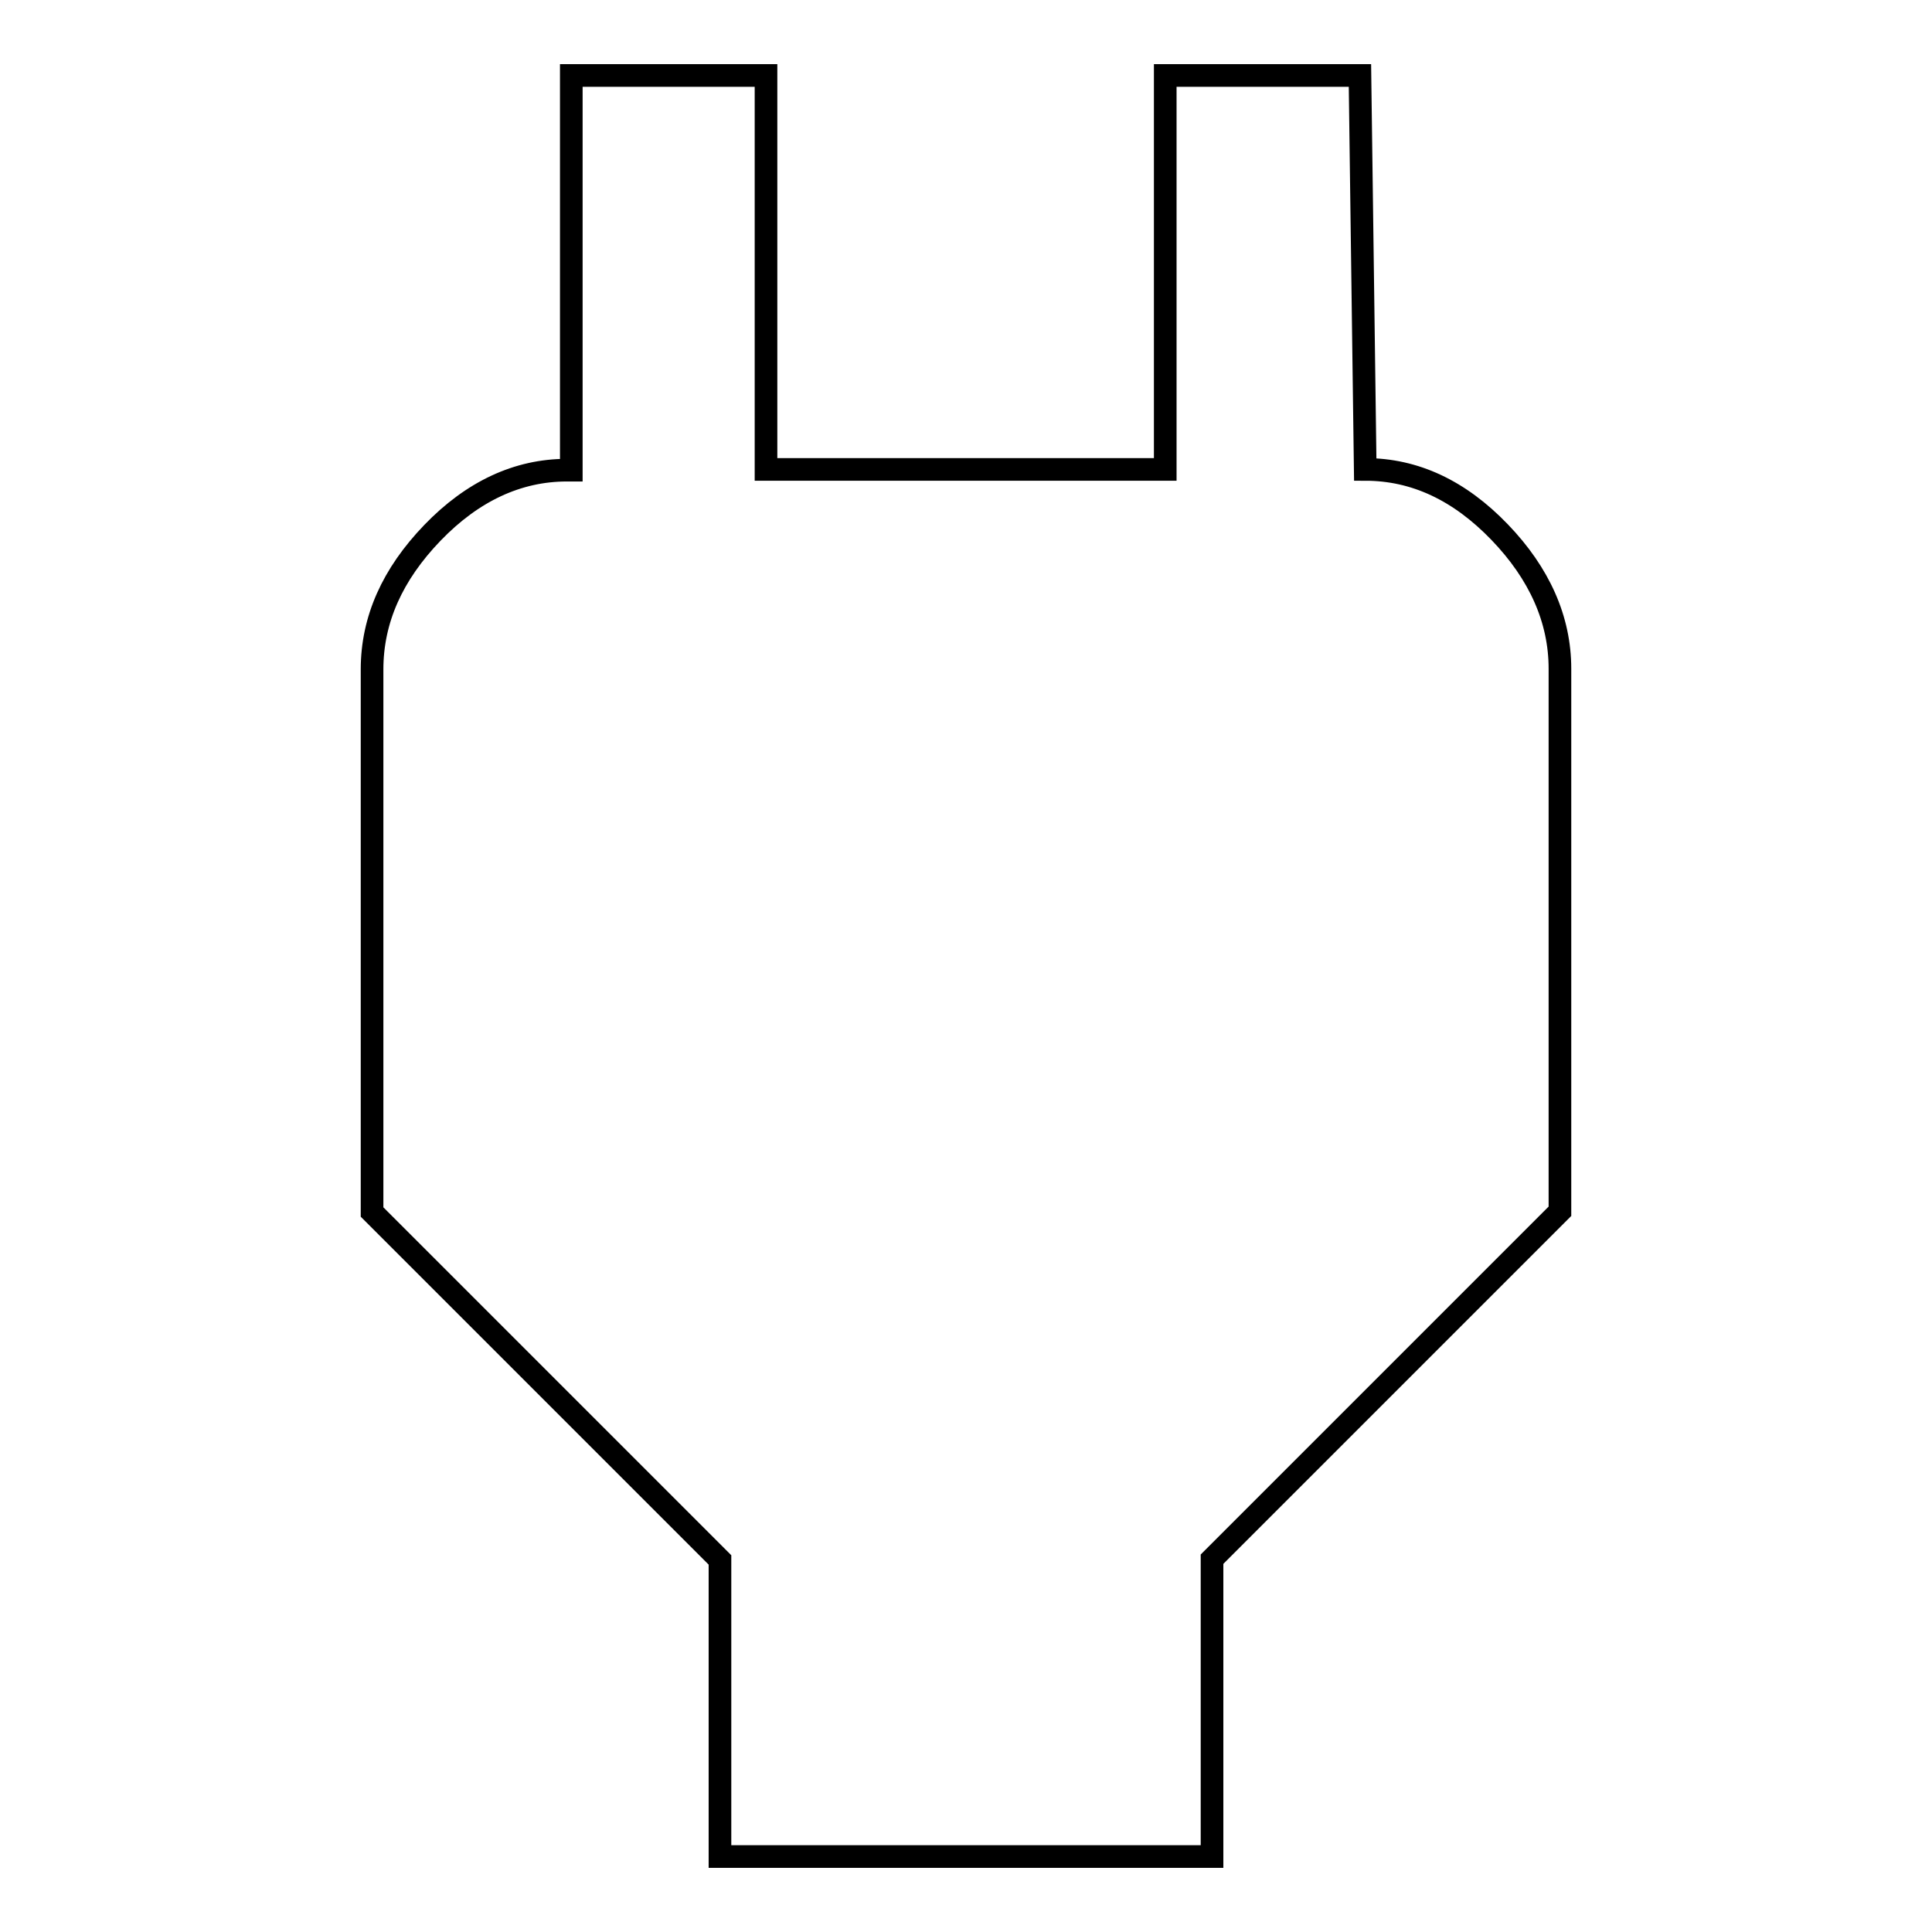 <?xml version="1.0" encoding="utf-8"?>
<!-- Svg Vector Icons : http://www.onlinewebfonts.com/icon -->
<!DOCTYPE svg PUBLIC "-//W3C//DTD SVG 1.1//EN" "http://www.w3.org/Graphics/SVG/1.1/DTD/svg11.dtd">
<svg version="1.1" xmlns="http://www.w3.org/2000/svg" xmlns:xlink="http://www.w3.org/1999/xlink" x="0px" y="0px" viewBox="0 0 256 256" enable-background="new 0 0 256 256" xml:space="preserve">
<g> <path stroke-width="3" fill-opacity="0" stroke="#000000"  d="M180.9,62.2c6.6,0,12.5,2.8,17.8,8.3c5.3,5.5,8,11.6,8,18.1v71.9l-46.1,46.1V246H95.4v-39.3l-46.1-46.1 V88.7c0-6.6,2.7-12.6,8-18.1s11.3-8.3,17.8-8.3h0.6V10h25.8v52.2h52.9V10h25.8L180.9,62.2z"/></g>
</svg>